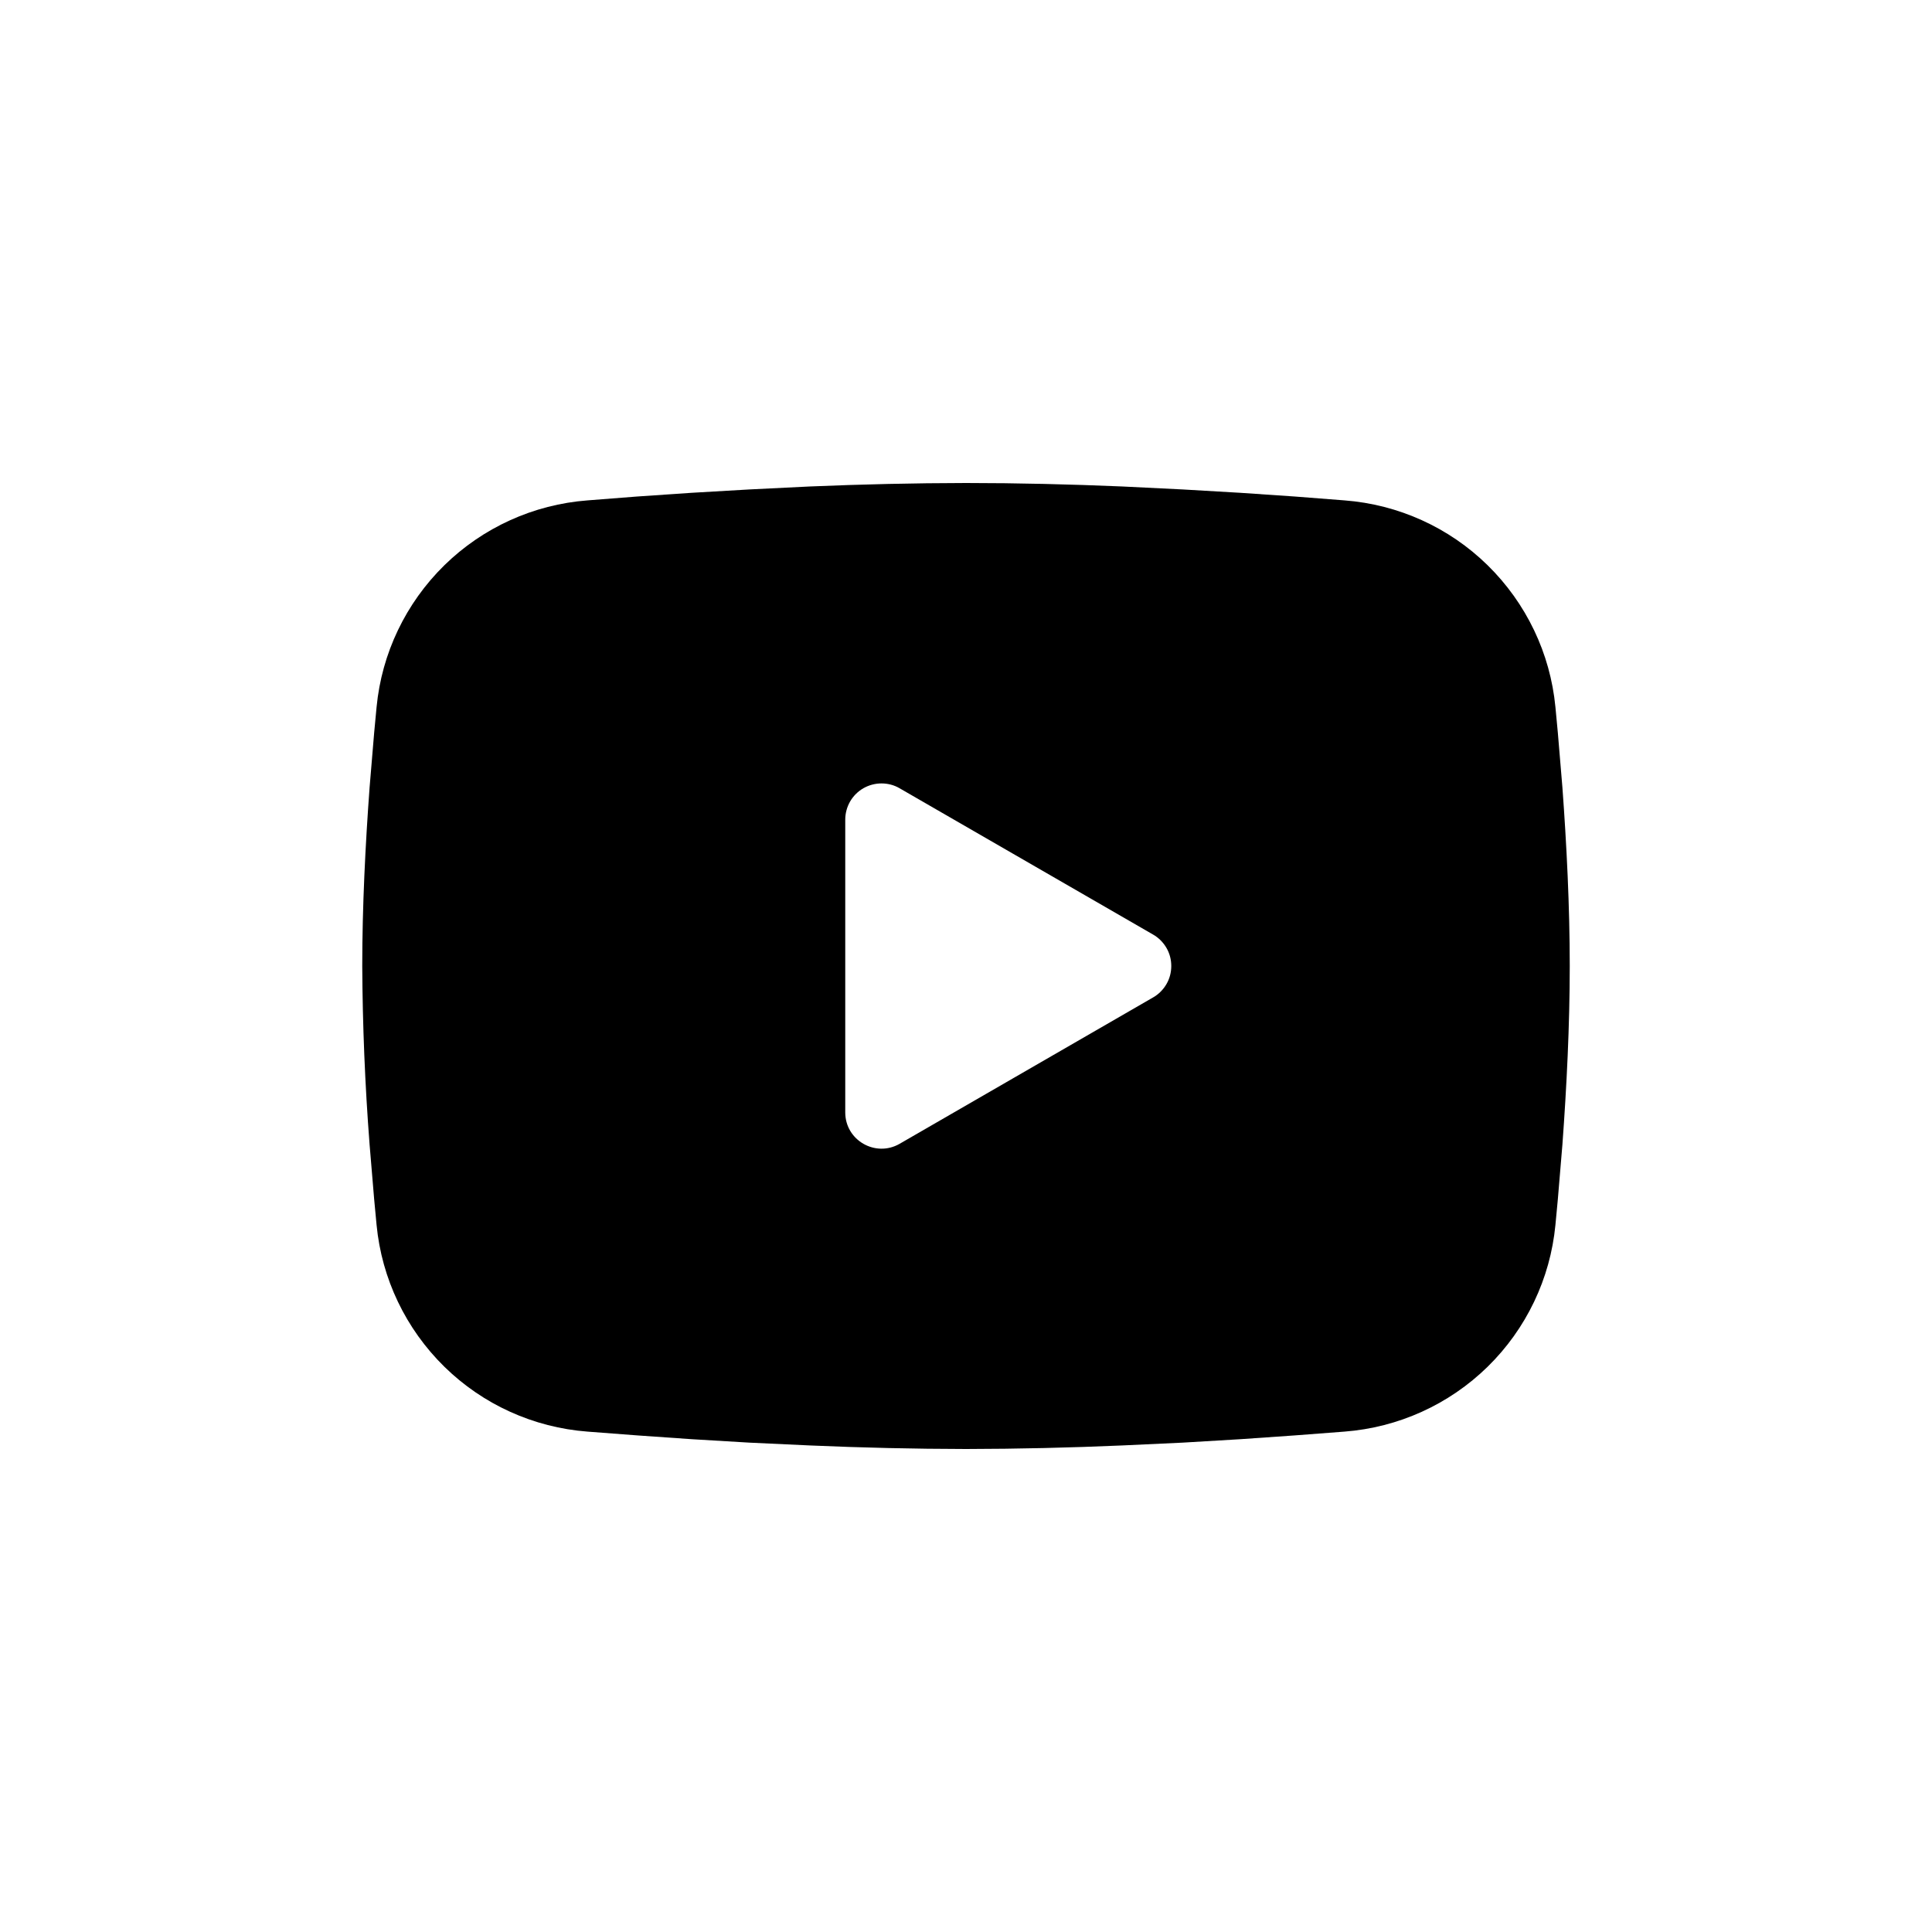 <svg width="24" height="24" viewBox="0 0 24 24" fill="none" xmlns="http://www.w3.org/2000/svg">
<path fill-rule="evenodd" clip-rule="evenodd" d="M12 6C12.641 6 13.299 6.016 13.937 6.043L14.69 6.08L15.41 6.122L16.085 6.168L16.702 6.216C17.371 6.267 18.001 6.552 18.48 7.022C18.959 7.492 19.258 8.115 19.322 8.783L19.352 9.102L19.409 9.784C19.461 10.492 19.5 11.263 19.5 12C19.5 12.737 19.461 13.508 19.409 14.216L19.352 14.898L19.322 15.217C19.258 15.885 18.959 16.509 18.48 16.978C18 17.448 17.37 17.733 16.701 17.784L16.086 17.831L15.411 17.878L14.69 17.921L13.937 17.956C13.291 17.984 12.646 17.999 12 18C11.354 17.999 10.709 17.984 10.063 17.956L9.31 17.921L8.59 17.878L7.915 17.831L7.298 17.784C6.629 17.733 5.999 17.448 5.52 16.978C5.041 16.508 4.742 15.885 4.678 15.217L4.648 14.898L4.591 14.216C4.534 13.478 4.504 12.739 4.5 12C4.5 11.263 4.539 10.492 4.591 9.784L4.648 9.102L4.678 8.783C4.742 8.115 5.041 7.492 5.52 7.022C5.999 6.553 6.628 6.267 7.298 6.216L7.913 6.168L8.588 6.122L9.31 6.08L10.063 6.043C10.708 6.016 11.354 6.001 12 6ZM10.5 10.181V13.819C10.5 14.165 10.875 14.381 11.175 14.209L14.325 12.39C14.393 12.351 14.45 12.294 14.49 12.225C14.53 12.157 14.55 12.079 14.55 12C14.55 11.921 14.53 11.843 14.49 11.775C14.45 11.706 14.393 11.649 14.325 11.61L11.175 9.792C11.107 9.752 11.029 9.732 10.95 9.732C10.871 9.732 10.793 9.753 10.725 9.792C10.656 9.832 10.6 9.888 10.56 9.957C10.521 10.025 10.5 10.103 10.5 10.182V10.181Z" fill="black"/>
</svg>

